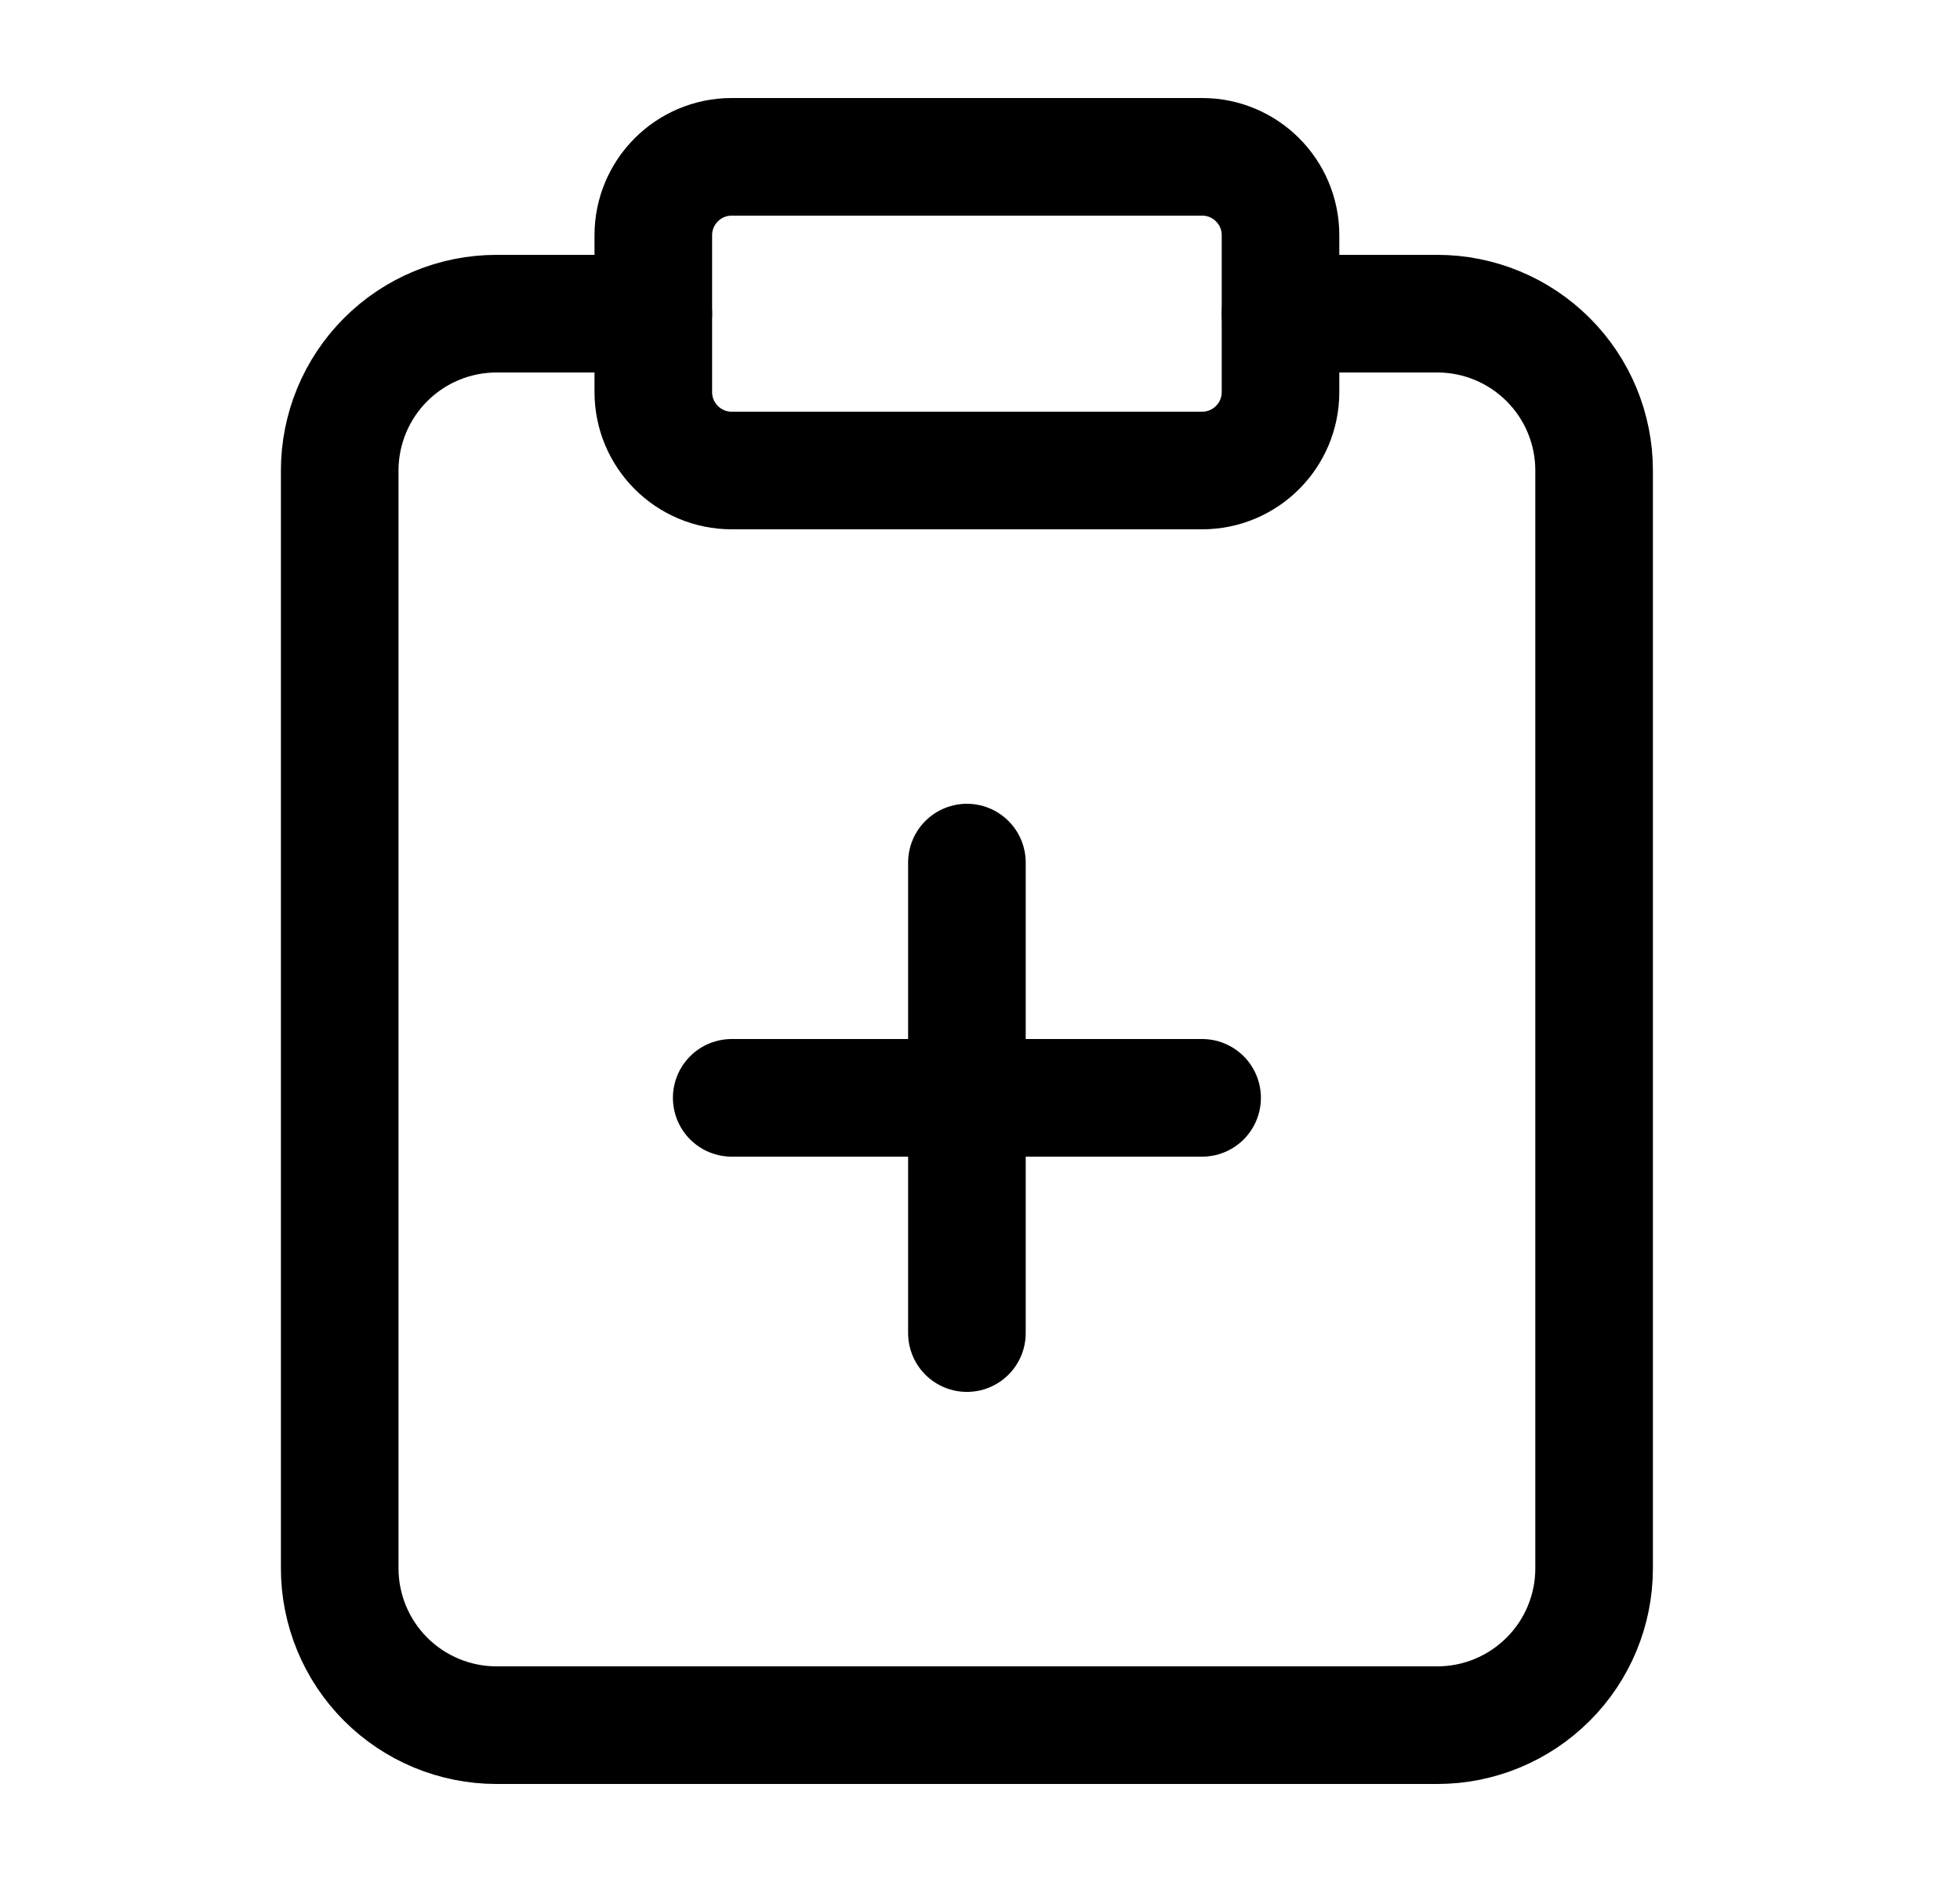 <svg width="25" height="24" viewBox="0 0 25 24" fill="none" xmlns="http://www.w3.org/2000/svg">
<path d="M15.333 2H9.333C8.781 2 8.333 2.448 8.333 3V5C8.333 5.552 8.781 6 9.333 6H15.333C15.886 6 16.333 5.552 16.333 5V3C16.333 2.448 15.886 2 15.333 2Z" stroke="black" stroke-width="1.5" stroke-linecap="round" stroke-linejoin="round"/>
<path d="M16.333 4H18.333C18.864 4 19.372 4.211 19.747 4.586C20.123 4.961 20.333 5.47 20.333 6V20C20.333 20.53 20.123 21.039 19.747 21.414C19.372 21.789 18.864 22 18.333 22H6.333C5.803 22 5.294 21.789 4.919 21.414C4.544 21.039 4.333 20.53 4.333 20V6C4.333 5.47 4.544 4.961 4.919 4.586C5.294 4.211 5.803 4 6.333 4H8.333" stroke="black" stroke-width="1.5" stroke-linecap="round" stroke-linejoin="round"/>
<path d="M9.333 14H15.333" stroke="black" stroke-width="1.5" stroke-linecap="round" stroke-linejoin="round"/>
<path d="M12.333 17V11" stroke="black" stroke-width="1.5" stroke-linecap="round" stroke-linejoin="round"/>
</svg>
